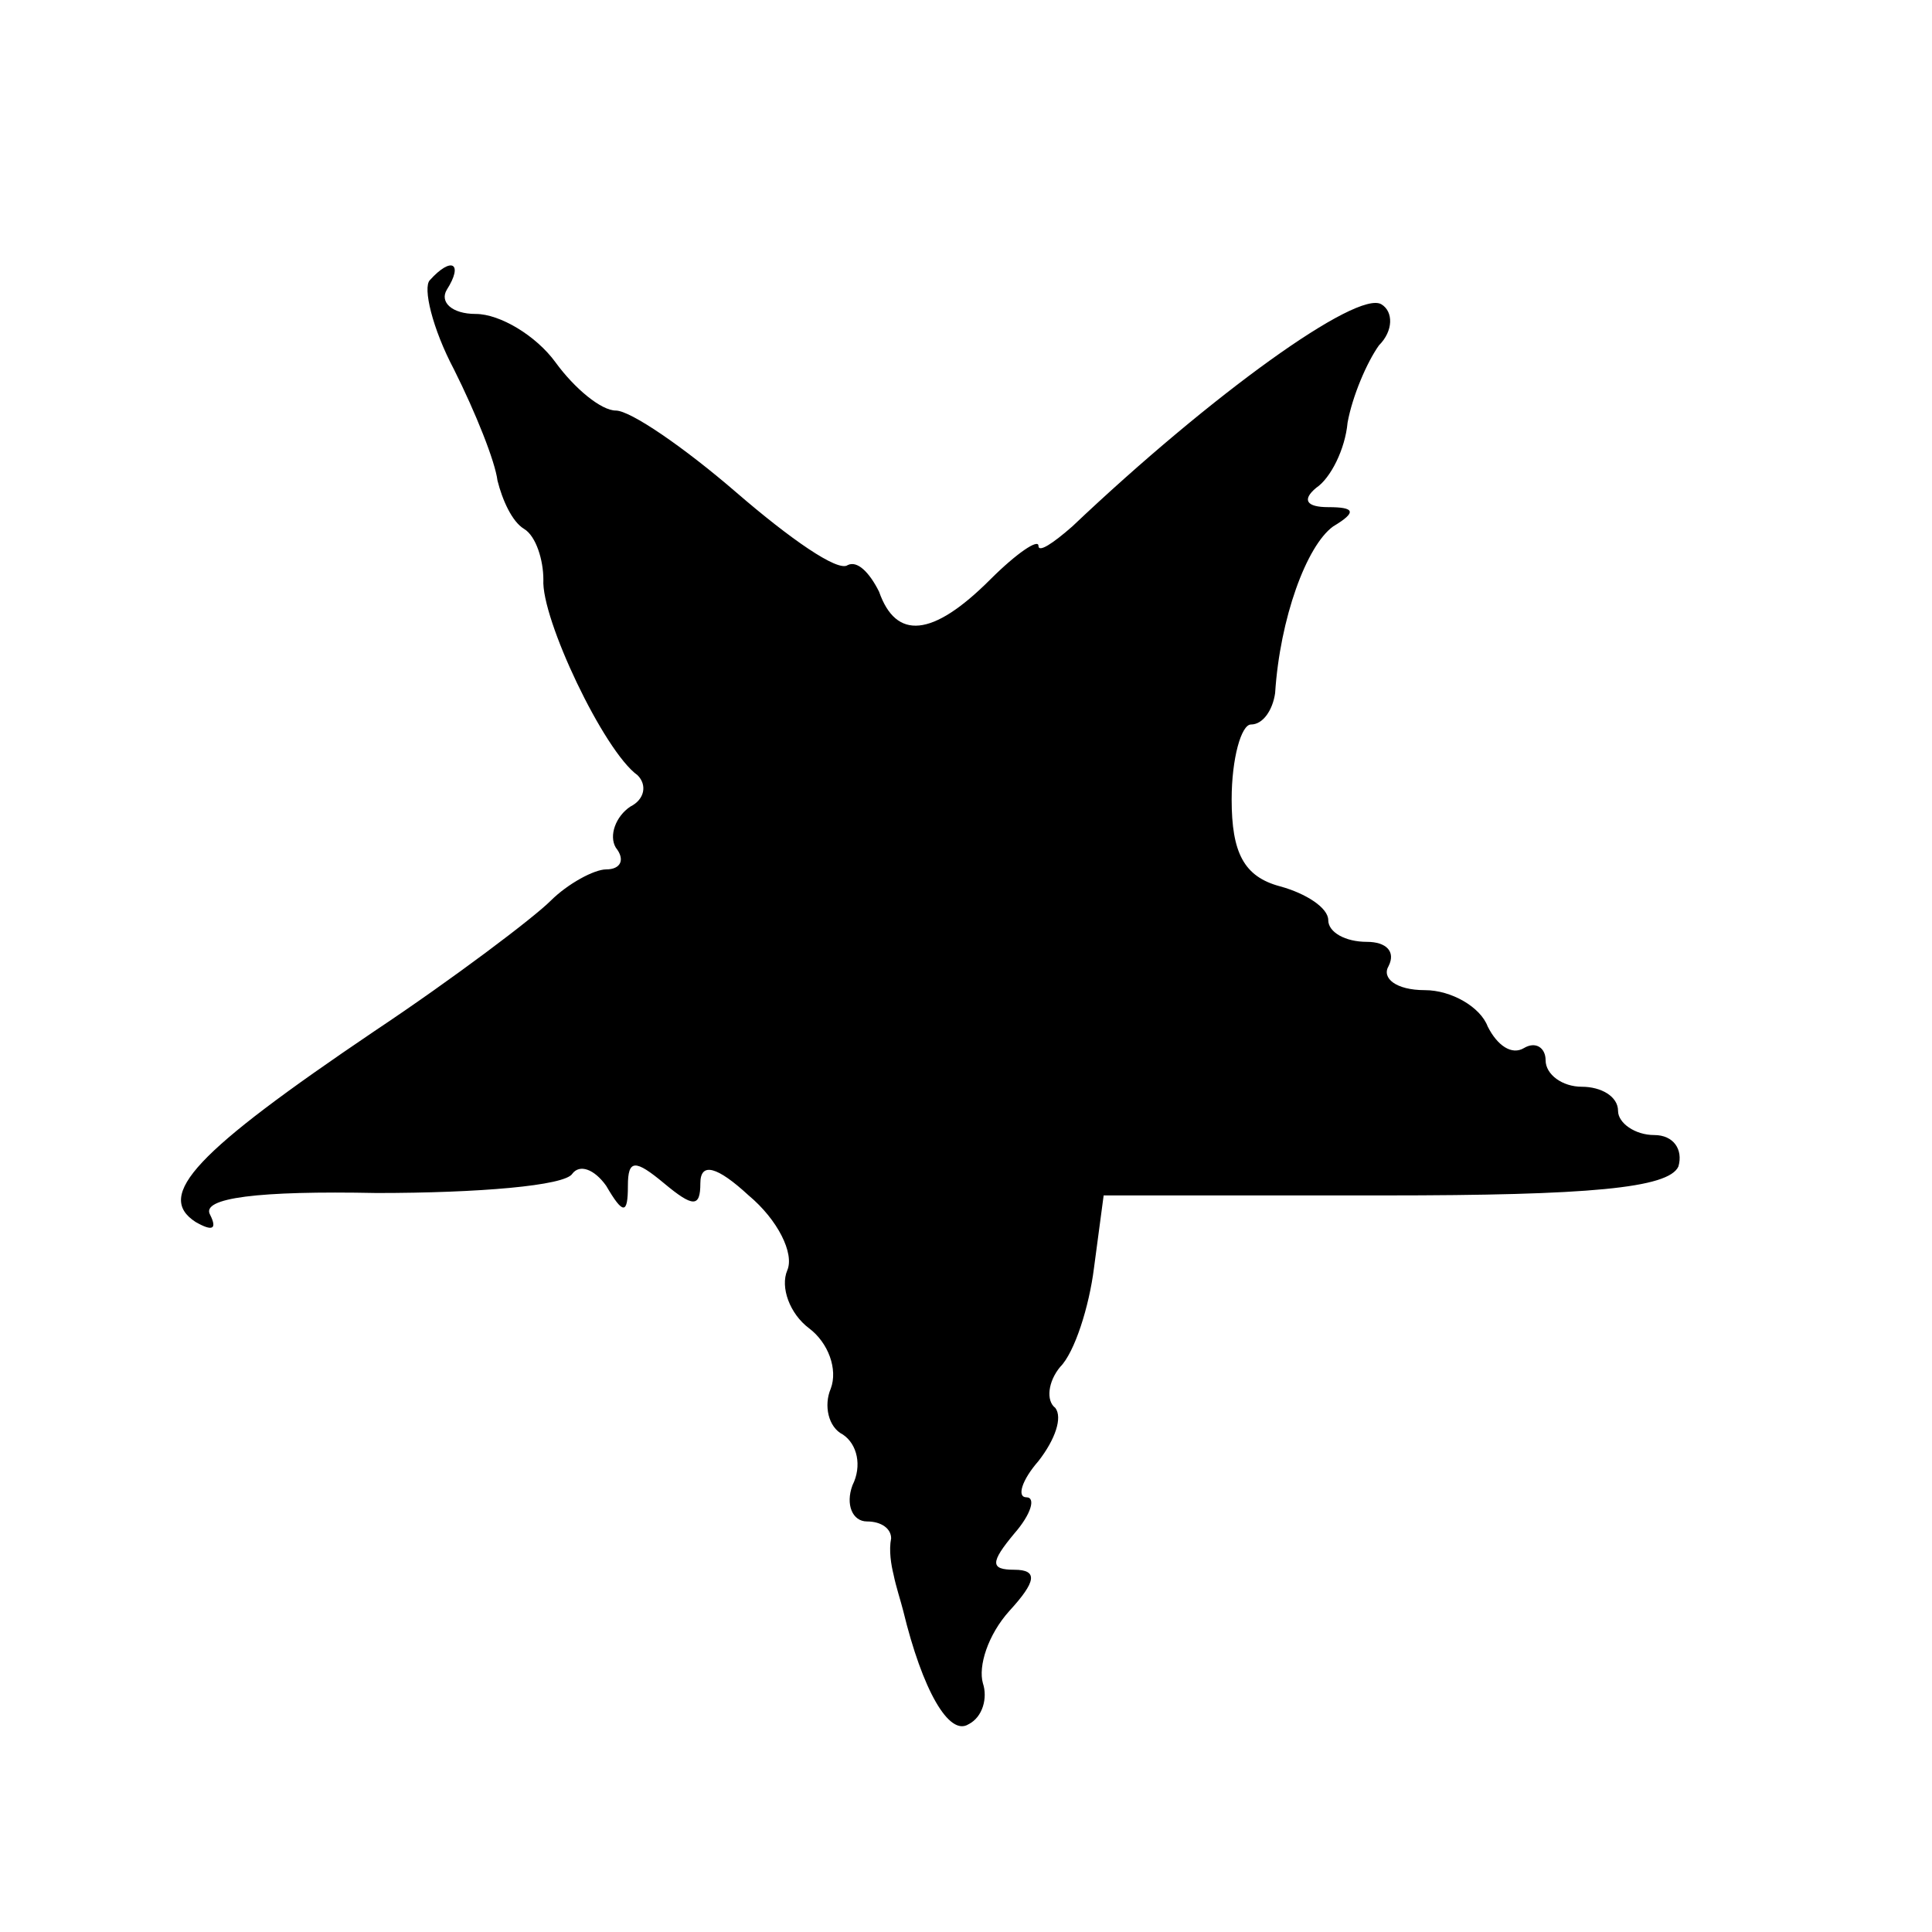 <?xml version="1.0" standalone="no"?>
<!DOCTYPE svg PUBLIC "-//W3C//DTD SVG 20010904//EN"
 "http://www.w3.org/TR/2001/REC-SVG-20010904/DTD/svg10.dtd">
<svg version="1.0" xmlns="http://www.w3.org/2000/svg"
 width="80pt" height="80pt" viewBox="0 0 80 80"
 preserveAspectRatio="xMidYMid meet">
<g transform="translate(0,80) scale(0.1,-0.1)"
fill="#000000" stroke="none">
<path d="M178 684 c-3 -3 1 -20 10 -37 9 -18 17 -38 18 -46 2 -8 6 -17 11 -20
5 -3 8 -13 8 -21 -1 -16 25 -71 39 -81 4 -4 3 -10 -3 -13 -6 -4 -9 -12 -6 -17
4 -5 2 -9 -4 -9 -5 0 -16 -6 -23 -13 -7 -7 -40 -32 -73 -54 -74 -50 -91 -68
-74 -79 7 -4 9 -3 6 3 -4 7 20 10 69 9 42 0 78 3 81 8 3 4 9 2 14 -5 7 -12 9
-12 9 0 0 11 3 11 15 1 12 -10 15 -10 15 0 0 9 7 7 20 -5 12 -10 19 -24 16
-31 -3 -7 1 -18 9 -24 8 -6 12 -17 9 -25 -3 -7 -1 -16 5 -19 6 -4 8 -13 4 -21
-3 -8 0 -15 6 -15 6 0 10 -3 10 -7 -1 -5 0 -11 1 -15 1 -5 3 -11 4 -15 8 -33
19 -52 27 -47 6 3 8 11 6 17 -2 7 2 20 11 30 11 12 12 17 2 17 -10 0 -10 3 0
15 7 8 9 15 5 15 -4 0 -2 7 5 15 7 9 10 18 7 22 -4 3 -3 11 2 17 6 6 12 25 14
41 l4 30 116 0 c85 0 118 3 122 12 2 7 -2 13 -10 13 -8 0 -15 5 -15 10 0 6 -7
10 -15 10 -8 0 -15 5 -15 11 0 5 -4 8 -9 5 -5 -3 -11 1 -15 9 -3 8 -15 15 -26
15 -12 0 -18 5 -15 10 3 6 -1 10 -9 10 -9 0 -16 4 -16 9 0 5 -9 11 -20 14 -15
4 -20 14 -20 36 0 17 4 31 8 31 5 0 9 6 10 13 2 31 13 61 24 69 10 6 9 8 -2 8
-9 0 -11 3 -5 8 6 4 12 16 13 27 2 11 8 25 13 32 6 6 6 14 1 17 -10 6 -70 -37
-128 -92 -8 -7 -14 -11 -14 -8 0 3 -9 -3 -20 -14 -24 -24 -39 -25 -46 -5 -4 8
-9 13 -13 11 -4 -3 -24 11 -46 30 -22 19 -44 34 -50 34 -6 0 -17 9 -25 20 -8
11 -23 20 -33 20 -10 0 -15 5 -12 10 7 11 2 14 -7 4z"/>
</g>
</svg>
